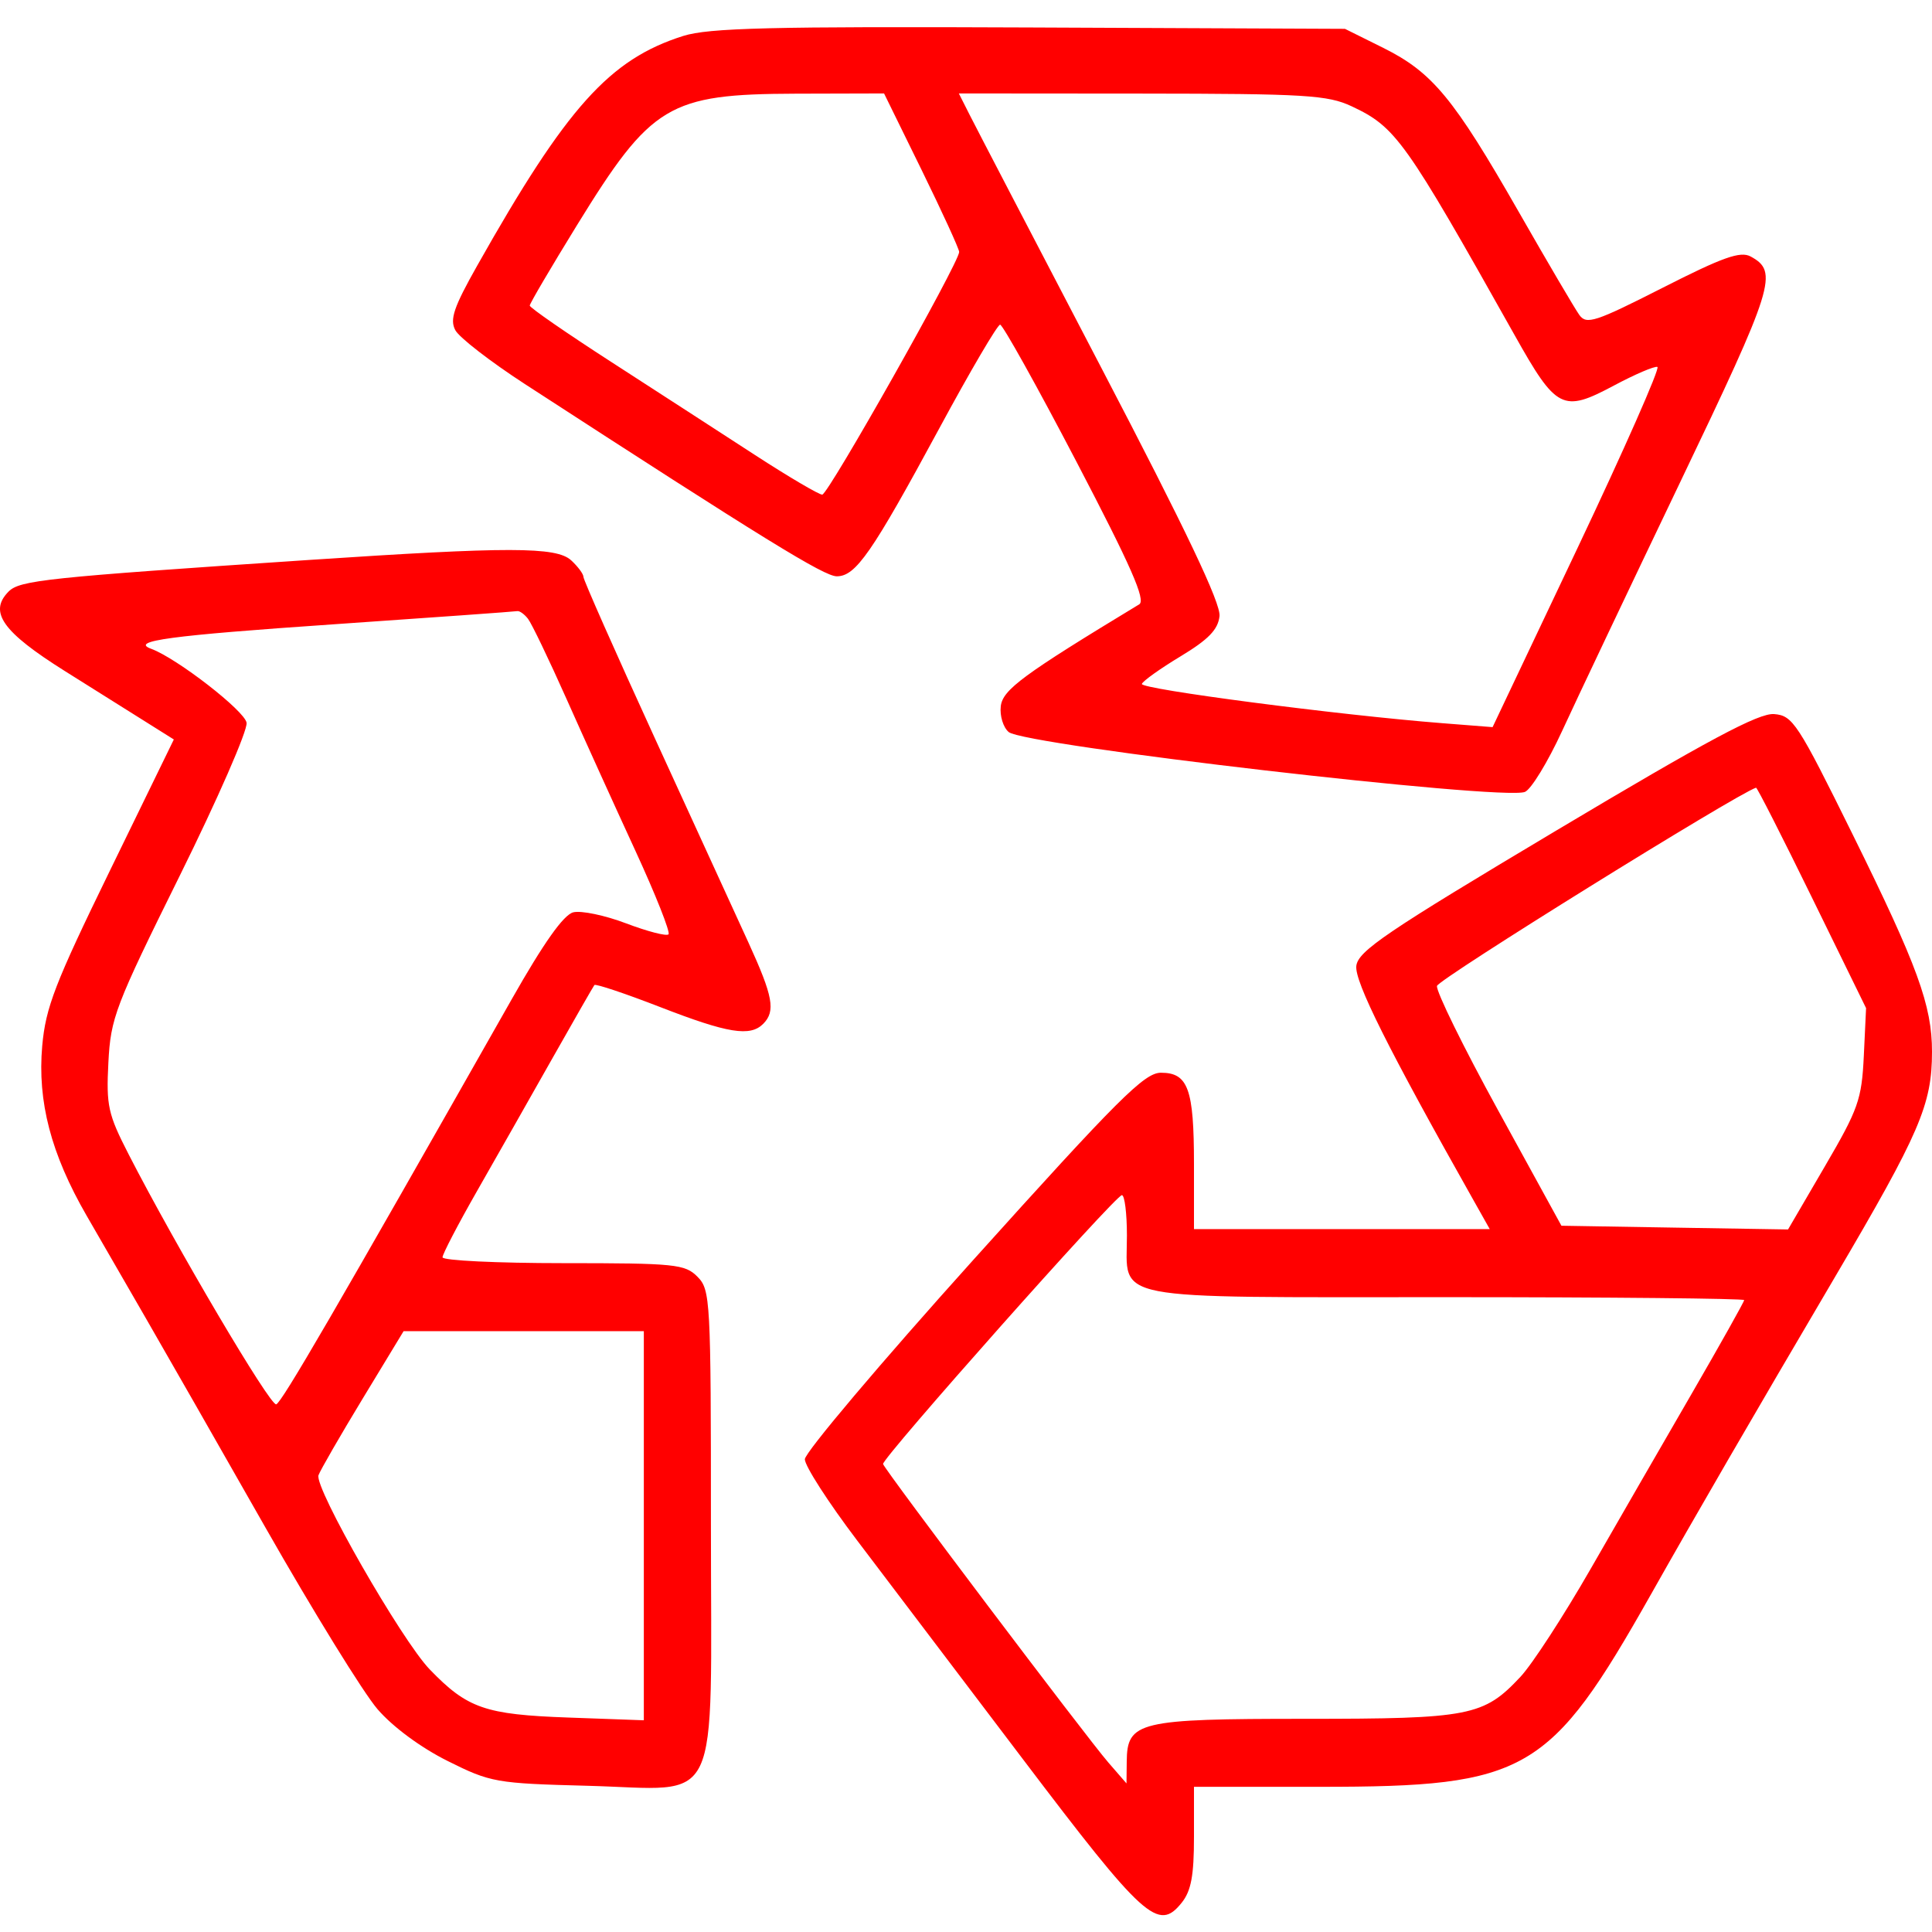 <svg width="41" height="41" viewBox="0 0 41 41" fill="none" xmlns="http://www.w3.org/2000/svg">
<path fill-rule="evenodd" clip-rule="evenodd" d="M14.499 0.763C12.936 1.257 12.023 2.275 10.129 5.634C9.63 6.518 9.541 6.778 9.662 7.006C9.743 7.161 10.405 7.673 11.131 8.145C16.235 11.457 17.49 12.23 17.758 12.23C18.161 12.23 18.502 11.737 19.933 9.091C20.587 7.88 21.168 6.89 21.224 6.89C21.279 6.89 22.009 8.199 22.845 9.8C24.004 12.019 24.32 12.737 24.176 12.825C21.711 14.318 21.279 14.636 21.238 14.987C21.214 15.191 21.29 15.437 21.406 15.535C21.743 15.818 31.877 16.994 32.36 16.806C32.491 16.755 32.845 16.175 33.148 15.518C33.45 14.86 34.576 12.488 35.65 10.245C37.655 6.059 37.746 5.766 37.151 5.443C36.933 5.325 36.56 5.458 35.282 6.108C33.853 6.834 33.668 6.895 33.516 6.684C33.423 6.555 32.842 5.567 32.226 4.489C30.849 2.081 30.398 1.536 29.357 1.017L28.542 0.612L21.85 0.583C16.355 0.559 15.04 0.592 14.499 0.763ZM19.558 3.607C19.996 4.501 20.355 5.284 20.355 5.347C20.355 5.571 17.576 10.496 17.449 10.497C17.378 10.497 16.737 10.12 16.025 9.658C15.313 9.195 13.946 8.311 12.987 7.691C12.027 7.072 11.242 6.529 11.242 6.485C11.242 6.441 11.693 5.675 12.243 4.781C13.824 2.214 14.186 1.997 16.888 1.988L18.761 1.983L19.558 3.607ZM28.685 2.256C29.623 2.697 29.814 2.965 32.139 7.106C33.03 8.695 33.162 8.762 34.248 8.183C34.698 7.943 35.114 7.765 35.173 7.787C35.232 7.81 34.469 9.538 33.478 11.629L31.675 15.431L30.607 15.347C28.429 15.177 24.195 14.624 24.232 14.514C24.253 14.452 24.623 14.188 25.054 13.928C25.644 13.572 25.848 13.362 25.88 13.076C25.911 12.807 25.174 11.258 23.373 7.808C21.97 5.12 20.715 2.71 20.585 2.452L20.348 1.983L24.231 1.986C27.707 1.989 28.175 2.017 28.685 2.256ZM6.544 11.884C0.975 12.256 0.419 12.314 0.181 12.555C-0.246 12.988 0.054 13.41 1.378 14.242C2.066 14.674 2.867 15.177 3.159 15.36L3.689 15.693L2.335 18.471C1.164 20.873 0.969 21.378 0.896 22.196C0.792 23.376 1.082 24.487 1.837 25.796C2.135 26.312 2.697 27.286 3.087 27.961C3.477 28.635 4.622 30.64 5.632 32.415C6.643 34.191 7.713 35.926 8.011 36.271C8.336 36.648 8.93 37.087 9.5 37.371C10.413 37.827 10.524 37.846 12.467 37.897C15.349 37.973 15.087 38.527 15.087 32.362C15.087 27.576 15.076 27.372 14.802 27.095C14.538 26.827 14.328 26.806 11.954 26.806C10.545 26.806 9.391 26.75 9.391 26.682C9.391 26.614 9.721 25.981 10.124 25.275C10.527 24.569 11.242 23.31 11.713 22.476C12.184 21.643 12.589 20.936 12.614 20.904C12.639 20.873 13.269 21.084 14.014 21.373C15.449 21.93 15.921 22.006 16.198 21.726C16.463 21.457 16.406 21.146 15.883 20.002C15.615 19.418 14.718 17.459 13.889 15.649C13.06 13.839 12.382 12.307 12.382 12.244C12.382 12.181 12.264 12.023 12.121 11.891C11.805 11.601 10.804 11.6 6.544 11.884ZM11.205 13.132C11.282 13.231 11.649 13.994 12.02 14.827C12.391 15.661 13.048 17.109 13.48 18.046C13.912 18.983 14.23 19.785 14.187 19.828C14.145 19.872 13.741 19.767 13.289 19.596C12.838 19.424 12.332 19.319 12.165 19.361C11.959 19.414 11.538 20.009 10.857 21.21C7.09 27.852 5.979 29.763 5.862 29.802C5.736 29.845 3.74 26.465 2.73 24.497C2.292 23.643 2.253 23.468 2.3 22.549C2.349 21.6 2.441 21.359 3.813 18.587C4.617 16.963 5.256 15.502 5.233 15.339C5.197 15.088 3.753 13.968 3.207 13.768C2.753 13.602 3.605 13.487 7.062 13.25C9.166 13.105 10.927 12.979 10.976 12.969C11.025 12.959 11.128 13.033 11.205 13.132ZM33.027 17.625C29.418 19.778 28.821 20.182 28.783 20.498C28.744 20.829 29.458 22.258 31.27 25.471L31.615 26.084H28.477H25.338V24.704C25.338 23.109 25.214 22.765 24.637 22.765C24.287 22.765 23.739 23.311 20.655 26.737C18.689 28.921 17.08 30.825 17.08 30.968C17.08 31.11 17.577 31.882 18.184 32.683C18.791 33.483 20.376 35.576 21.708 37.333C24.279 40.727 24.581 41 25.078 40.378C25.278 40.127 25.338 39.804 25.338 38.985V37.919H28.018C32.4 37.919 32.89 37.633 35.032 33.842C35.978 32.165 37.196 30.065 38.944 27.095C40.742 24.039 40.999 23.443 41 22.322C41.001 21.34 40.695 20.5 39.319 17.714C38.148 15.342 38.046 15.186 37.65 15.154C37.325 15.127 36.254 15.7 33.027 17.625ZM38.453 19.049L39.601 21.394L39.553 22.408C39.508 23.337 39.438 23.534 38.724 24.756L37.945 26.091L35.54 26.052L33.136 26.012L31.795 23.568C31.057 22.224 30.472 21.033 30.495 20.923C30.523 20.781 36.85 16.851 37.266 16.716C37.288 16.709 37.822 17.759 38.453 19.049ZM23.915 26.219C23.915 27.622 23.428 27.528 30.688 27.528C34.167 27.528 37.014 27.556 37.014 27.59C37.014 27.624 36.513 28.517 35.901 29.575C35.289 30.632 34.322 32.308 33.752 33.301C33.182 34.293 32.514 35.321 32.266 35.585C31.486 36.419 31.195 36.476 27.702 36.476C24.157 36.476 23.918 36.533 23.911 37.386L23.906 37.847L23.519 37.401C23.056 36.868 18.773 31.193 18.74 31.069C18.71 30.952 23.673 25.363 23.808 25.363C23.867 25.363 23.915 25.748 23.915 26.219ZM13.663 32.378V36.507L12.061 36.449C10.294 36.386 9.918 36.255 9.119 35.427C8.522 34.808 6.665 31.566 6.759 31.306C6.797 31.201 7.218 30.47 7.696 29.682L8.565 28.249H11.114H13.663V32.378Z" fill="#FF0000"/>
</svg>
